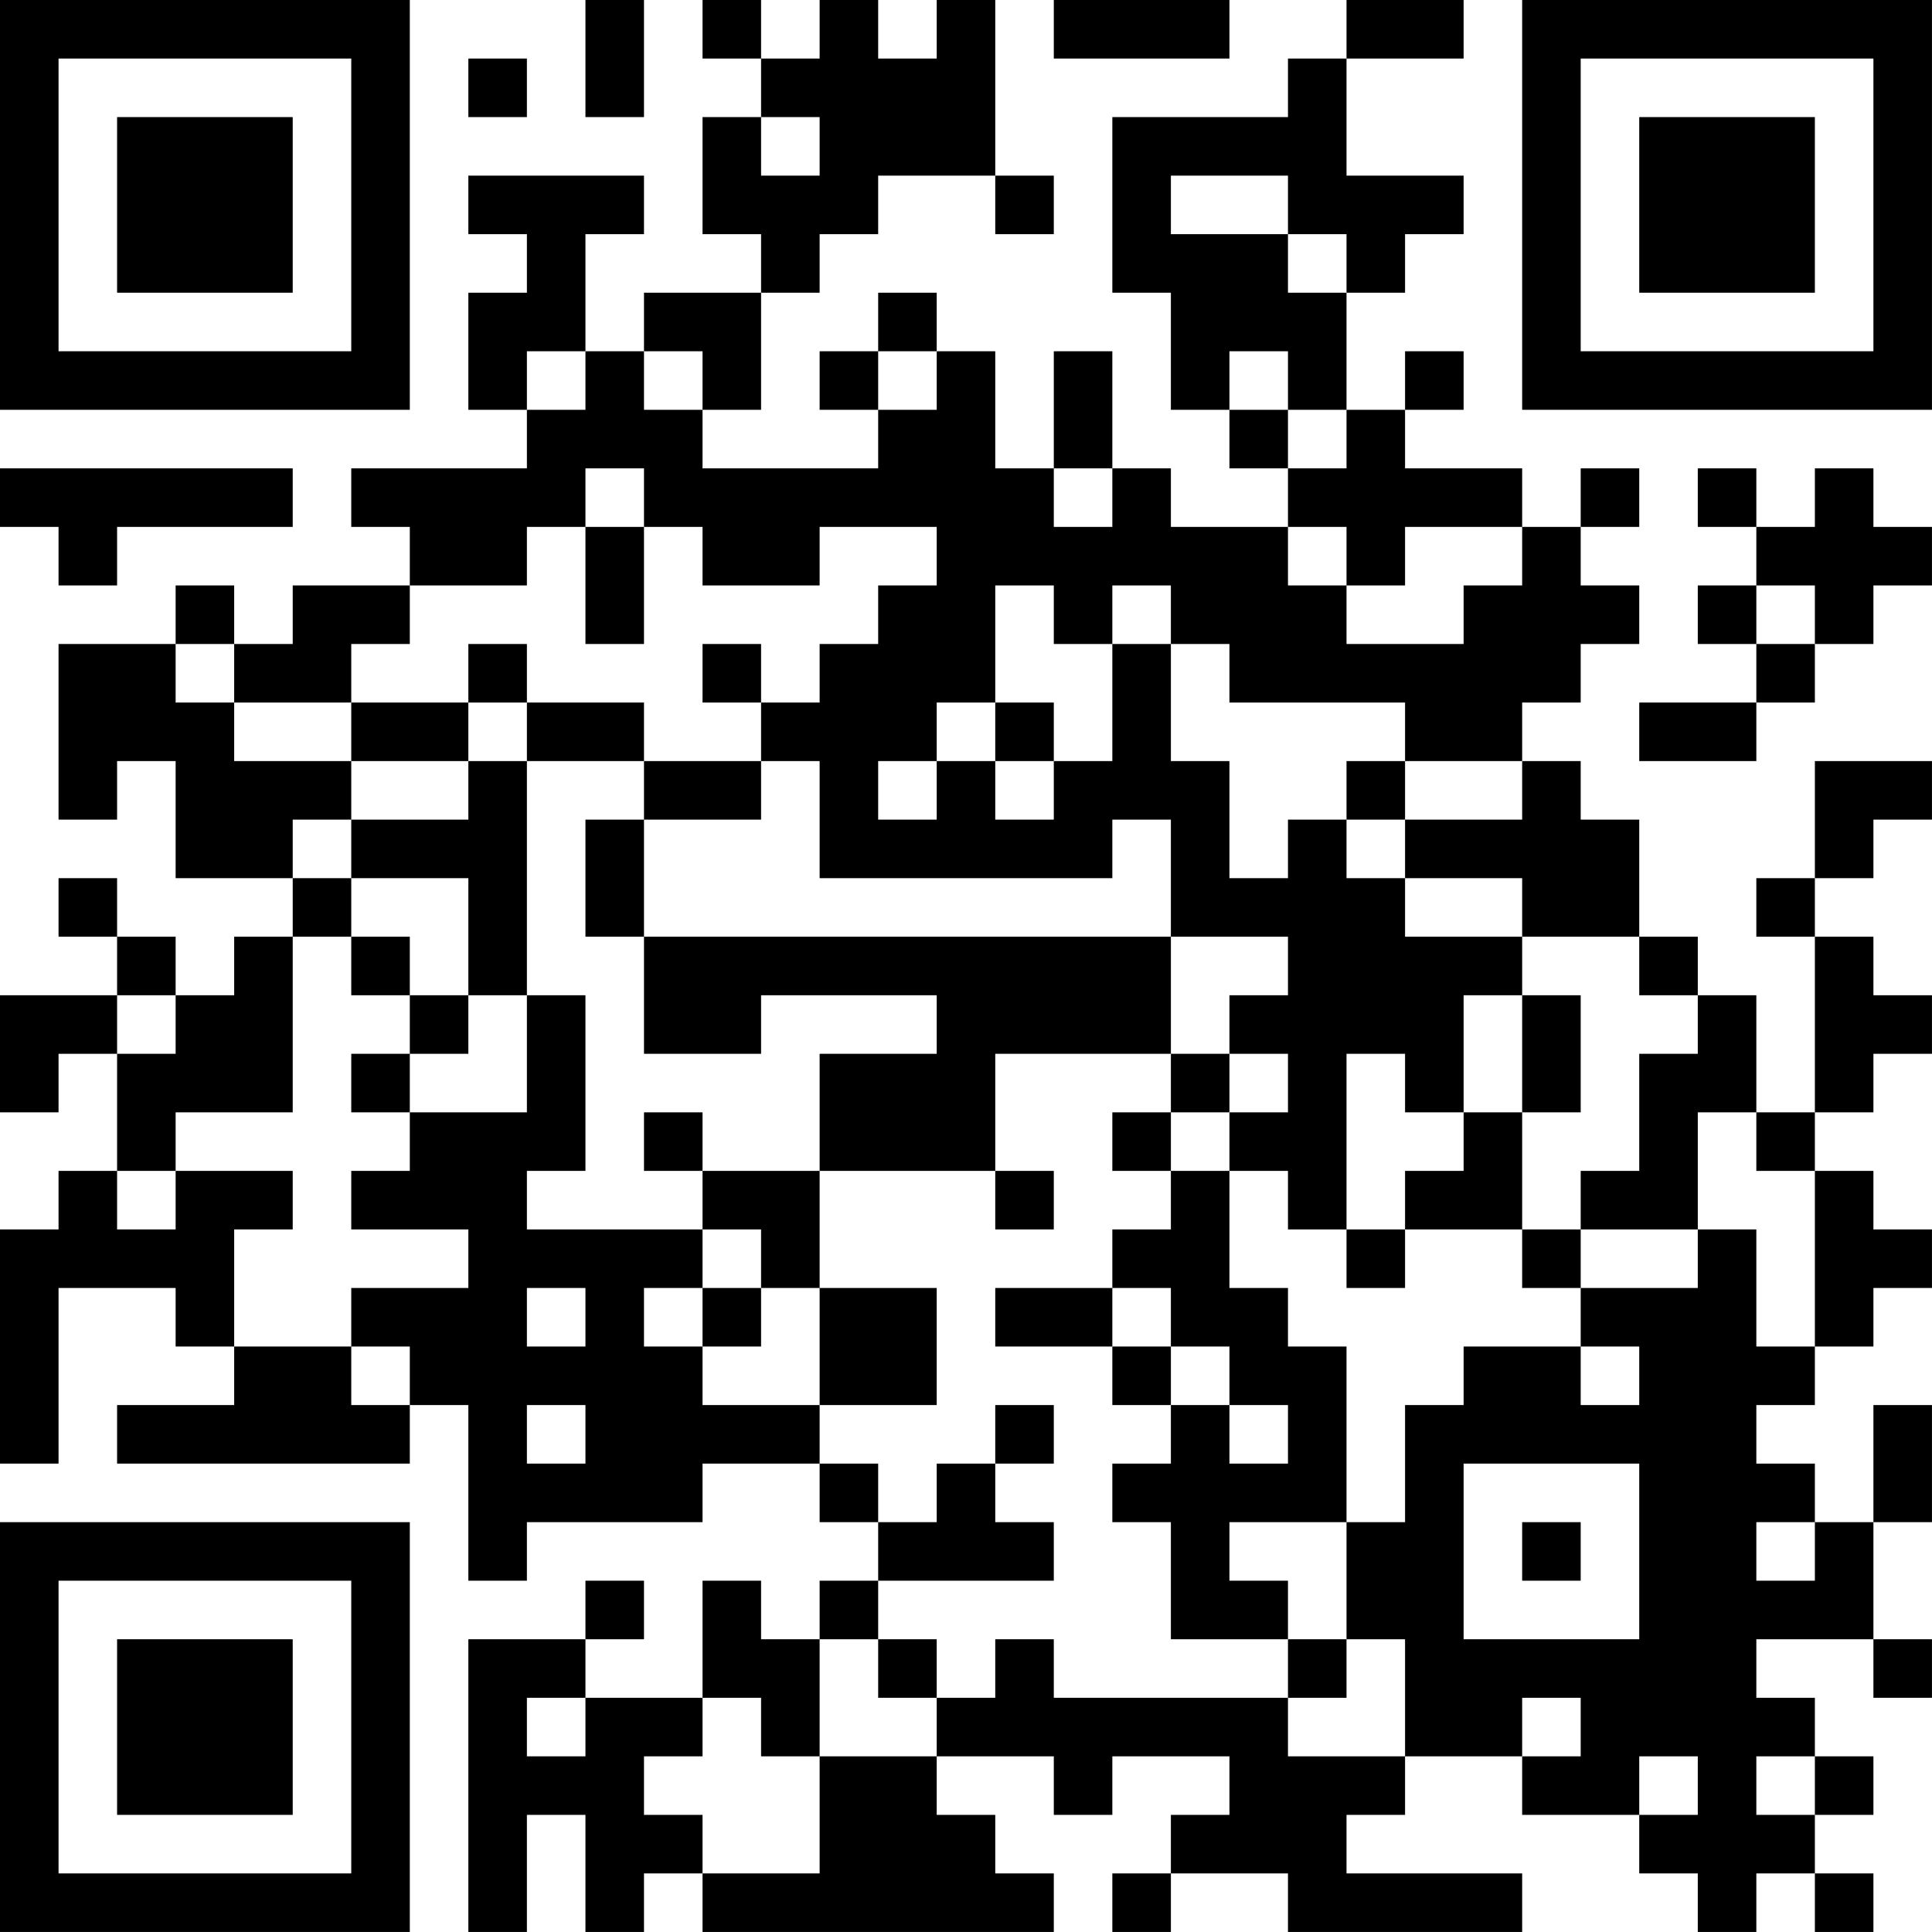 <?xml version="1.0" encoding="UTF-8"?>
<svg xmlns="http://www.w3.org/2000/svg" version="1.1" width="400" height="400" viewBox="0 0 400 400"><rect x="0" y="0" width="400" height="400" fill="#ffffff"/><g transform="scale(12.121)"><g transform="translate(0,0)"><path fill-rule="evenodd" d="M10 0L10 2L11 2L11 0ZM12 0L12 1L13 1L13 2L12 2L12 4L13 4L13 5L11 5L11 6L10 6L10 4L11 4L11 3L8 3L8 4L9 4L9 5L8 5L8 7L9 7L9 8L6 8L6 9L7 9L7 10L5 10L5 11L4 11L4 10L3 10L3 11L1 11L1 14L2 14L2 13L3 13L3 15L5 15L5 16L4 16L4 17L3 17L3 16L2 16L2 15L1 15L1 16L2 16L2 17L0 17L0 19L1 19L1 18L2 18L2 20L1 20L1 21L0 21L0 25L1 25L1 22L3 22L3 23L4 23L4 24L2 24L2 25L7 25L7 24L8 24L8 27L9 27L9 26L12 26L12 25L14 25L14 26L15 26L15 27L14 27L14 28L13 28L13 27L12 27L12 29L10 29L10 28L11 28L11 27L10 27L10 28L8 28L8 33L9 33L9 31L10 31L10 33L11 33L11 32L12 32L12 33L18 33L18 32L17 32L17 31L16 31L16 30L18 30L18 31L19 31L19 30L21 30L21 31L20 31L20 32L19 32L19 33L20 33L20 32L22 32L22 33L26 33L26 32L23 32L23 31L24 31L24 30L26 30L26 31L28 31L28 32L29 32L29 33L30 33L30 32L31 32L31 33L32 33L32 32L31 32L31 31L32 31L32 30L31 30L31 29L30 29L30 28L32 28L32 29L33 29L33 28L32 28L32 26L33 26L33 24L32 24L32 26L31 26L31 25L30 25L30 24L31 24L31 23L32 23L32 22L33 22L33 21L32 21L32 20L31 20L31 19L32 19L32 18L33 18L33 17L32 17L32 16L31 16L31 15L32 15L32 14L33 14L33 13L31 13L31 15L30 15L30 16L31 16L31 19L30 19L30 17L29 17L29 16L28 16L28 14L27 14L27 13L26 13L26 12L27 12L27 11L28 11L28 10L27 10L27 9L28 9L28 8L27 8L27 9L26 9L26 8L24 8L24 7L25 7L25 6L24 6L24 7L23 7L23 5L24 5L24 4L25 4L25 3L23 3L23 1L25 1L25 0L23 0L23 1L22 1L22 2L19 2L19 5L20 5L20 7L21 7L21 8L22 8L22 9L20 9L20 8L19 8L19 6L18 6L18 8L17 8L17 6L16 6L16 5L15 5L15 6L14 6L14 7L15 7L15 8L12 8L12 7L13 7L13 5L14 5L14 4L15 4L15 3L17 3L17 4L18 4L18 3L17 3L17 0L16 0L16 1L15 1L15 0L14 0L14 1L13 1L13 0ZM18 0L18 1L21 1L21 0ZM8 1L8 2L9 2L9 1ZM13 2L13 3L14 3L14 2ZM20 3L20 4L22 4L22 5L23 5L23 4L22 4L22 3ZM9 6L9 7L10 7L10 6ZM11 6L11 7L12 7L12 6ZM15 6L15 7L16 7L16 6ZM21 6L21 7L22 7L22 8L23 8L23 7L22 7L22 6ZM0 8L0 9L1 9L1 10L2 10L2 9L5 9L5 8ZM10 8L10 9L9 9L9 10L7 10L7 11L6 11L6 12L4 12L4 11L3 11L3 12L4 12L4 13L6 13L6 14L5 14L5 15L6 15L6 16L5 16L5 19L3 19L3 20L2 20L2 21L3 21L3 20L5 20L5 21L4 21L4 23L6 23L6 24L7 24L7 23L6 23L6 22L8 22L8 21L6 21L6 20L7 20L7 19L9 19L9 17L10 17L10 20L9 20L9 21L12 21L12 22L11 22L11 23L12 23L12 24L14 24L14 25L15 25L15 26L16 26L16 25L17 25L17 26L18 26L18 27L15 27L15 28L14 28L14 30L13 30L13 29L12 29L12 30L11 30L11 31L12 31L12 32L14 32L14 30L16 30L16 29L17 29L17 28L18 28L18 29L22 29L22 30L24 30L24 28L23 28L23 26L24 26L24 24L25 24L25 23L27 23L27 24L28 24L28 23L27 23L27 22L29 22L29 21L30 21L30 23L31 23L31 20L30 20L30 19L29 19L29 21L27 21L27 20L28 20L28 18L29 18L29 17L28 17L28 16L26 16L26 15L24 15L24 14L26 14L26 13L24 13L24 12L21 12L21 11L20 11L20 10L19 10L19 11L18 11L18 10L17 10L17 12L16 12L16 13L15 13L15 14L16 14L16 13L17 13L17 14L18 14L18 13L19 13L19 11L20 11L20 13L21 13L21 15L22 15L22 14L23 14L23 15L24 15L24 16L26 16L26 17L25 17L25 19L24 19L24 18L23 18L23 21L22 21L22 20L21 20L21 19L22 19L22 18L21 18L21 17L22 17L22 16L20 16L20 14L19 14L19 15L14 15L14 13L13 13L13 12L14 12L14 11L15 11L15 10L16 10L16 9L14 9L14 10L12 10L12 9L11 9L11 8ZM18 8L18 9L19 9L19 8ZM29 8L29 9L30 9L30 10L29 10L29 11L30 11L30 12L28 12L28 13L30 13L30 12L31 12L31 11L32 11L32 10L33 10L33 9L32 9L32 8L31 8L31 9L30 9L30 8ZM10 9L10 11L11 11L11 9ZM22 9L22 10L23 10L23 11L25 11L25 10L26 10L26 9L24 9L24 10L23 10L23 9ZM30 10L30 11L31 11L31 10ZM8 11L8 12L6 12L6 13L8 13L8 14L6 14L6 15L8 15L8 17L7 17L7 16L6 16L6 17L7 17L7 18L6 18L6 19L7 19L7 18L8 18L8 17L9 17L9 13L11 13L11 14L10 14L10 16L11 16L11 18L13 18L13 17L16 17L16 18L14 18L14 20L12 20L12 19L11 19L11 20L12 20L12 21L13 21L13 22L12 22L12 23L13 23L13 22L14 22L14 24L16 24L16 22L14 22L14 20L17 20L17 21L18 21L18 20L17 20L17 18L20 18L20 19L19 19L19 20L20 20L20 21L19 21L19 22L17 22L17 23L19 23L19 24L20 24L20 25L19 25L19 26L20 26L20 28L22 28L22 29L23 29L23 28L22 28L22 27L21 27L21 26L23 26L23 23L22 23L22 22L21 22L21 20L20 20L20 19L21 19L21 18L20 18L20 16L11 16L11 14L13 14L13 13L11 13L11 12L9 12L9 11ZM12 11L12 12L13 12L13 11ZM8 12L8 13L9 13L9 12ZM17 12L17 13L18 13L18 12ZM23 13L23 14L24 14L24 13ZM2 17L2 18L3 18L3 17ZM26 17L26 19L25 19L25 20L24 20L24 21L23 21L23 22L24 22L24 21L26 21L26 22L27 22L27 21L26 21L26 19L27 19L27 17ZM9 22L9 23L10 23L10 22ZM19 22L19 23L20 23L20 24L21 24L21 25L22 25L22 24L21 24L21 23L20 23L20 22ZM9 24L9 25L10 25L10 24ZM17 24L17 25L18 25L18 24ZM25 25L25 28L28 28L28 25ZM26 26L26 27L27 27L27 26ZM30 26L30 27L31 27L31 26ZM15 28L15 29L16 29L16 28ZM9 29L9 30L10 30L10 29ZM26 29L26 30L27 30L27 29ZM28 30L28 31L29 31L29 30ZM30 30L30 31L31 31L31 30ZM0 0L0 7L7 7L7 0ZM1 1L1 6L6 6L6 1ZM2 2L2 5L5 5L5 2ZM26 0L26 7L33 7L33 0ZM27 1L27 6L32 6L32 1ZM28 2L28 5L31 5L31 2ZM0 26L0 33L7 33L7 26ZM1 27L1 32L6 32L6 27ZM2 28L2 31L5 31L5 28Z" fill="#000000"/></g></g></svg>
